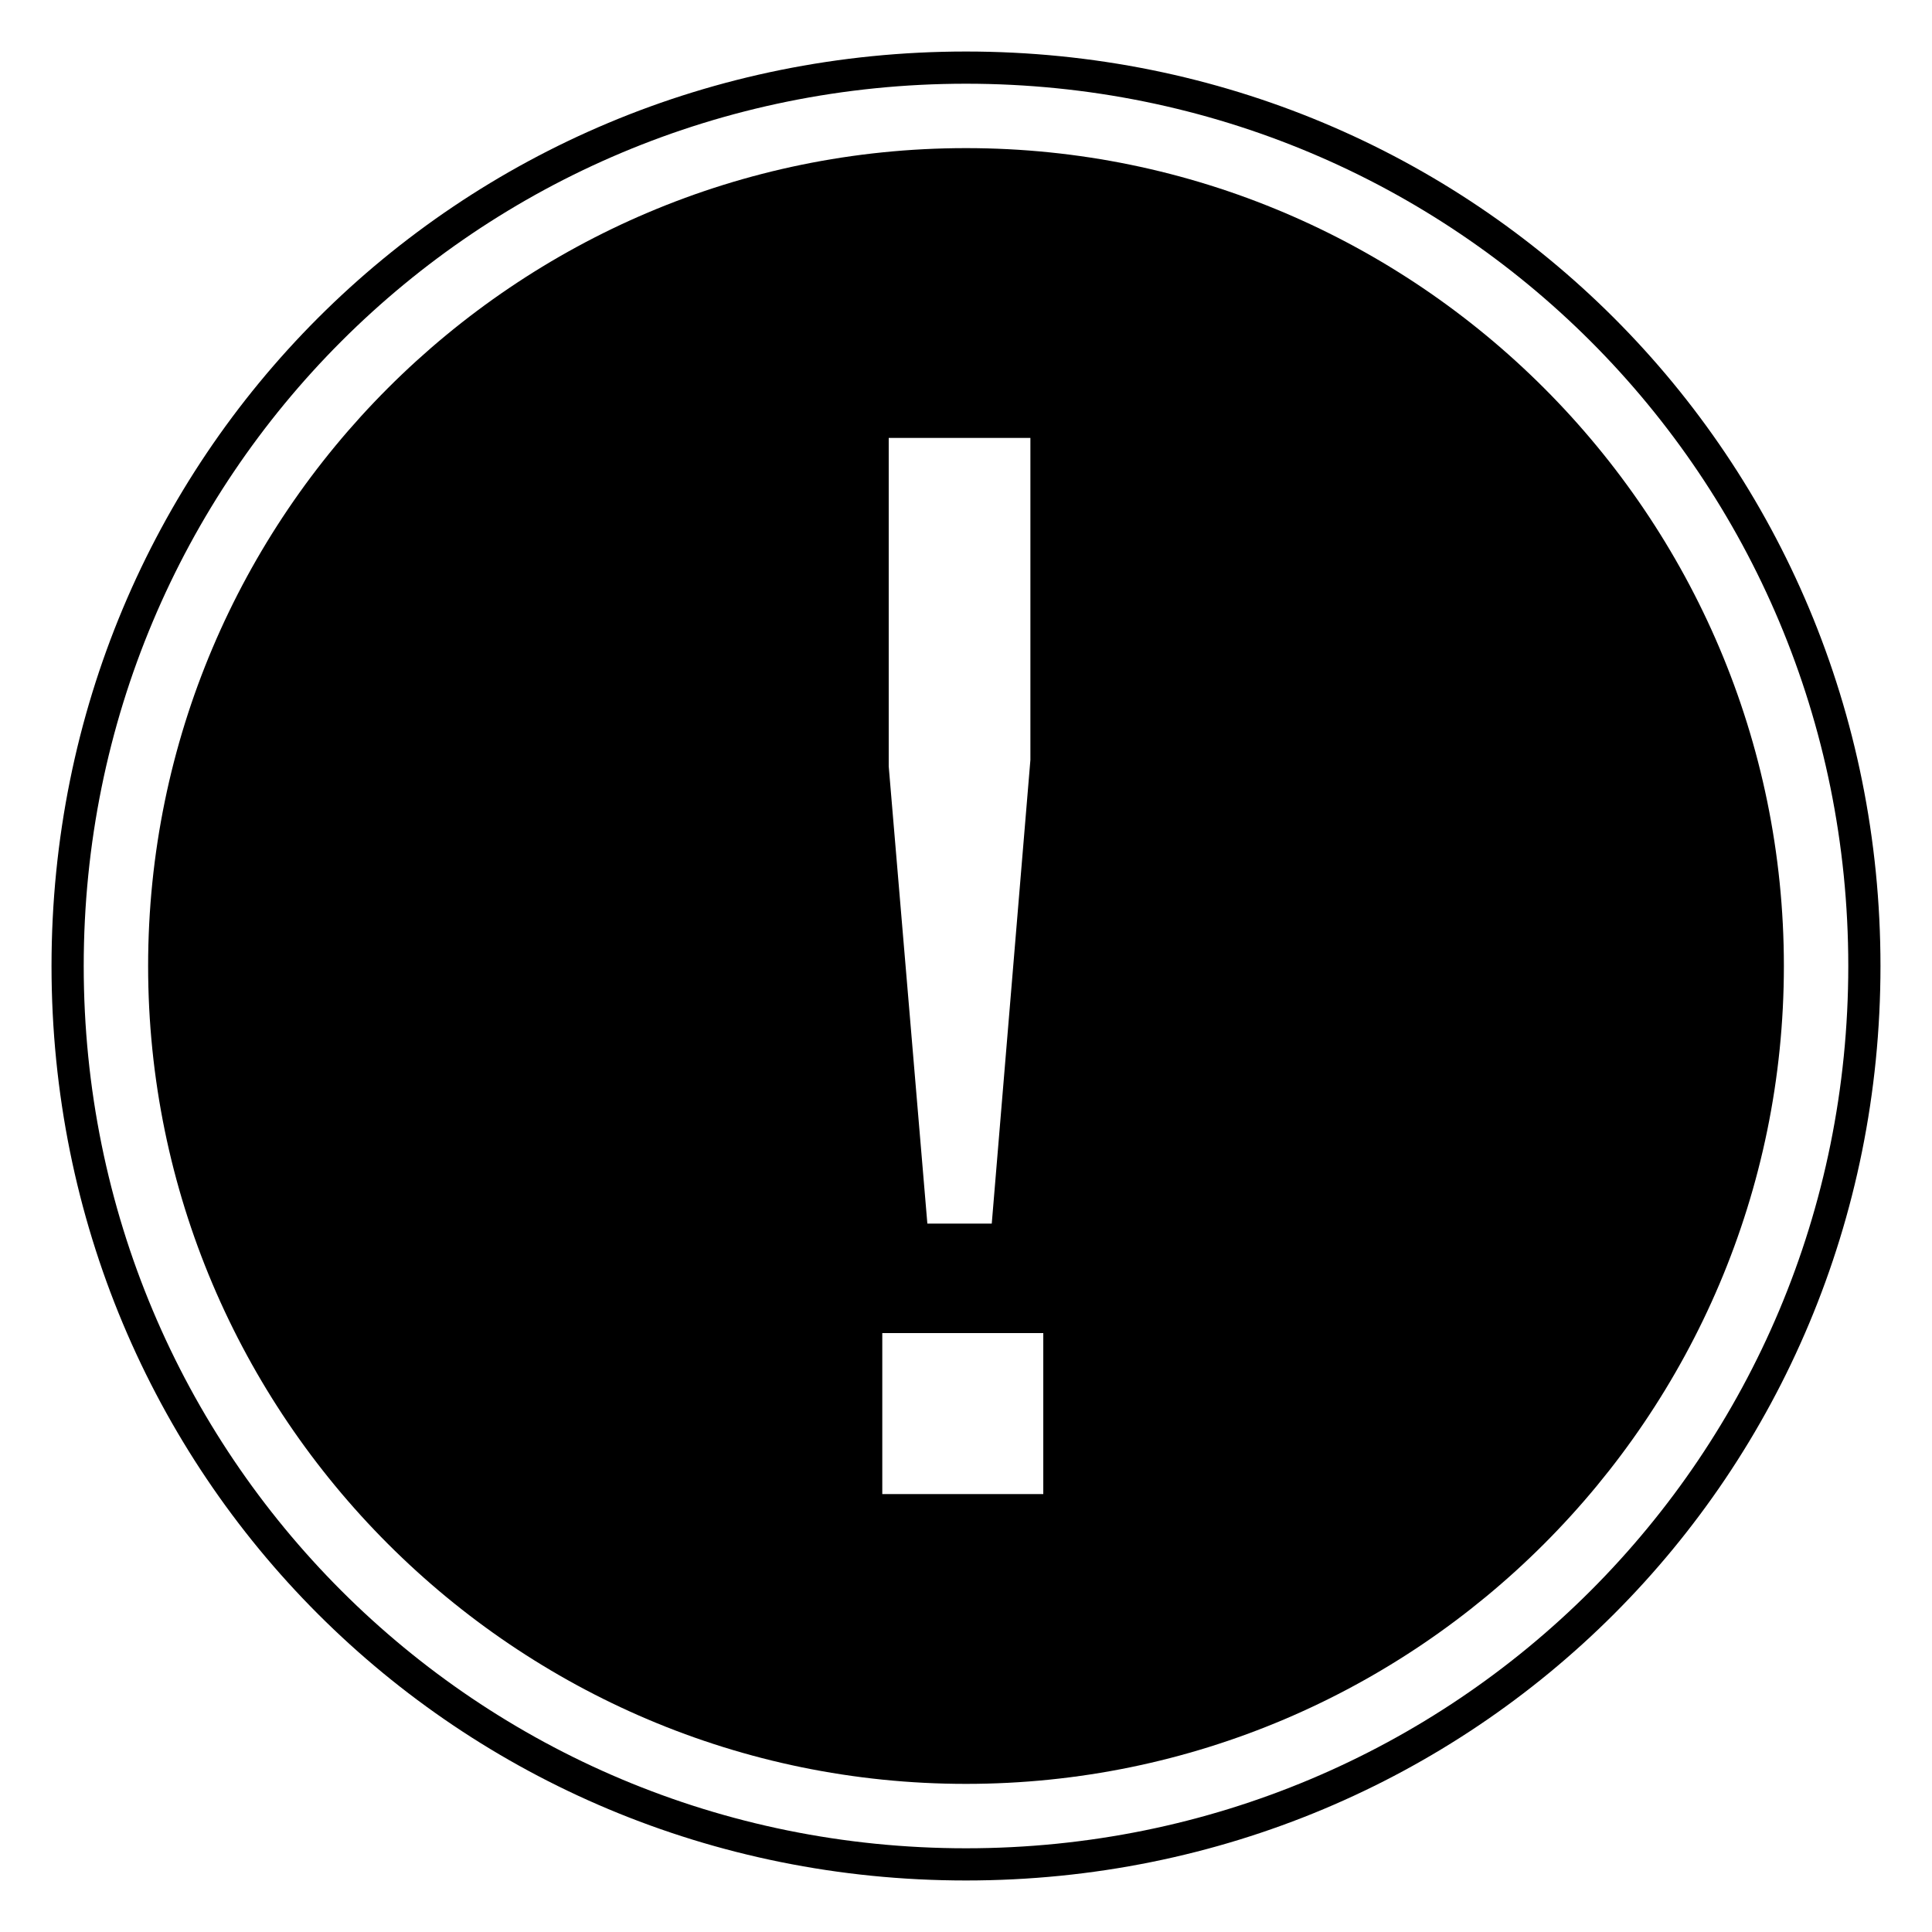 <?xml version="1.0" encoding="utf-8"?>
<!-- Generator: Adobe Illustrator 22.1.0, SVG Export Plug-In . SVG Version: 6.00 Build 0)  -->
<svg version="1.1" id="Layer_1" xmlns="http://www.w3.org/2000/svg" xmlns:xlink="http://www.w3.org/1999/xlink" x="0px" y="0px"
	 viewBox="0 0 30 30" style="enable-background:new 0 0 30 30;" xml:space="preserve">
<g>
	<path d="M15,29.2C7.1,29.2,0.8,22.9,0.8,15S7.1,0.8,15,0.8S29.2,7.1,29.2,15S22.9,29.2,15,29.2z M15,1.3C7.4,1.3,1.3,7.4,1.3,15
		S7.4,28.7,15,28.7S28.7,22.6,28.7,15S22.6,1.3,15,1.3z"/>
	<path d="M15,2.3C8,2.3,2.3,8,2.3,15C2.3,22,8,27.7,15,27.7S27.7,22,27.7,15C27.7,8,22,2.3,15,2.3z M13.8,6.8H16v5L15.4,19h-1
		l-0.6-7.1V6.8z M16.2,23.2h-2.5v-2.5h2.5V23.2z"/>
</g>
</svg>
